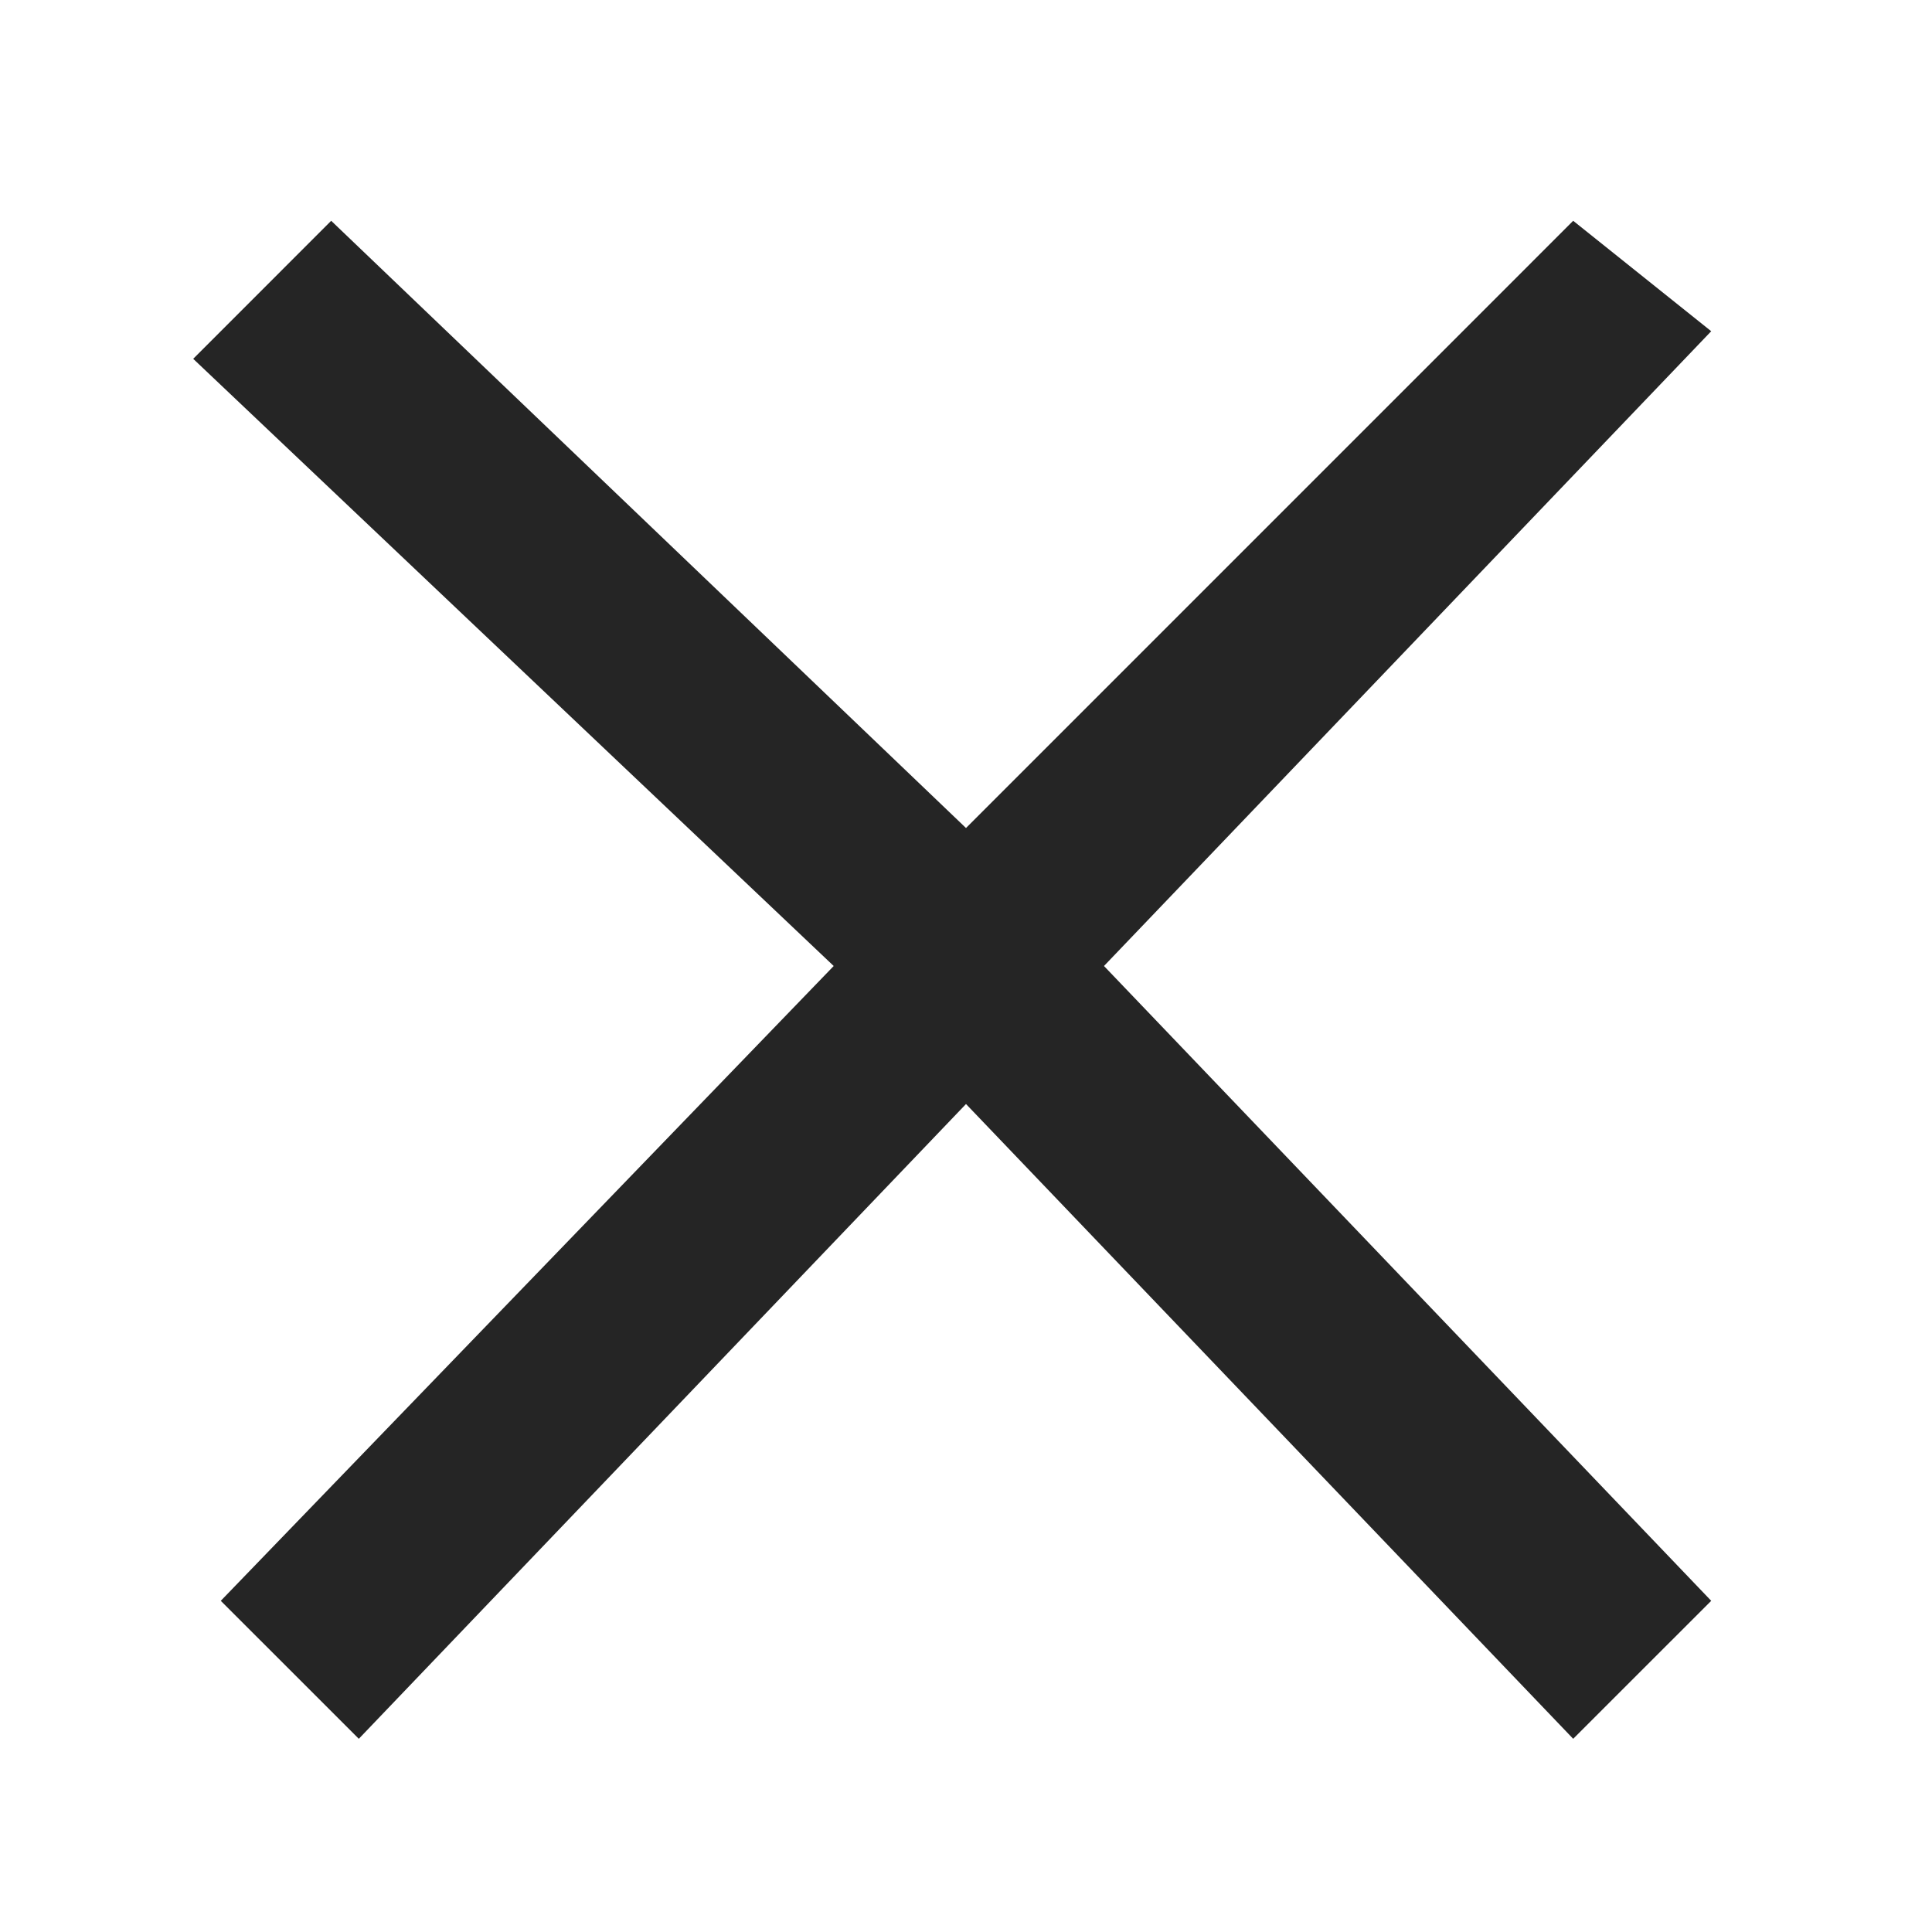 <svg width="50" height="50" viewBox="0 0 50 50" fill="none" xmlns="http://www.w3.org/2000/svg">
<path d="M8.571 5.714L5 9.286L21.576 25L5.714 41.429L9.286 45L25 28.572L40.714 45L44.286 41.429L28.571 25L44.286 8.572L40.714 5.714L25 21.429L8.571 5.714Z" fill="#252525"/>
</svg>
